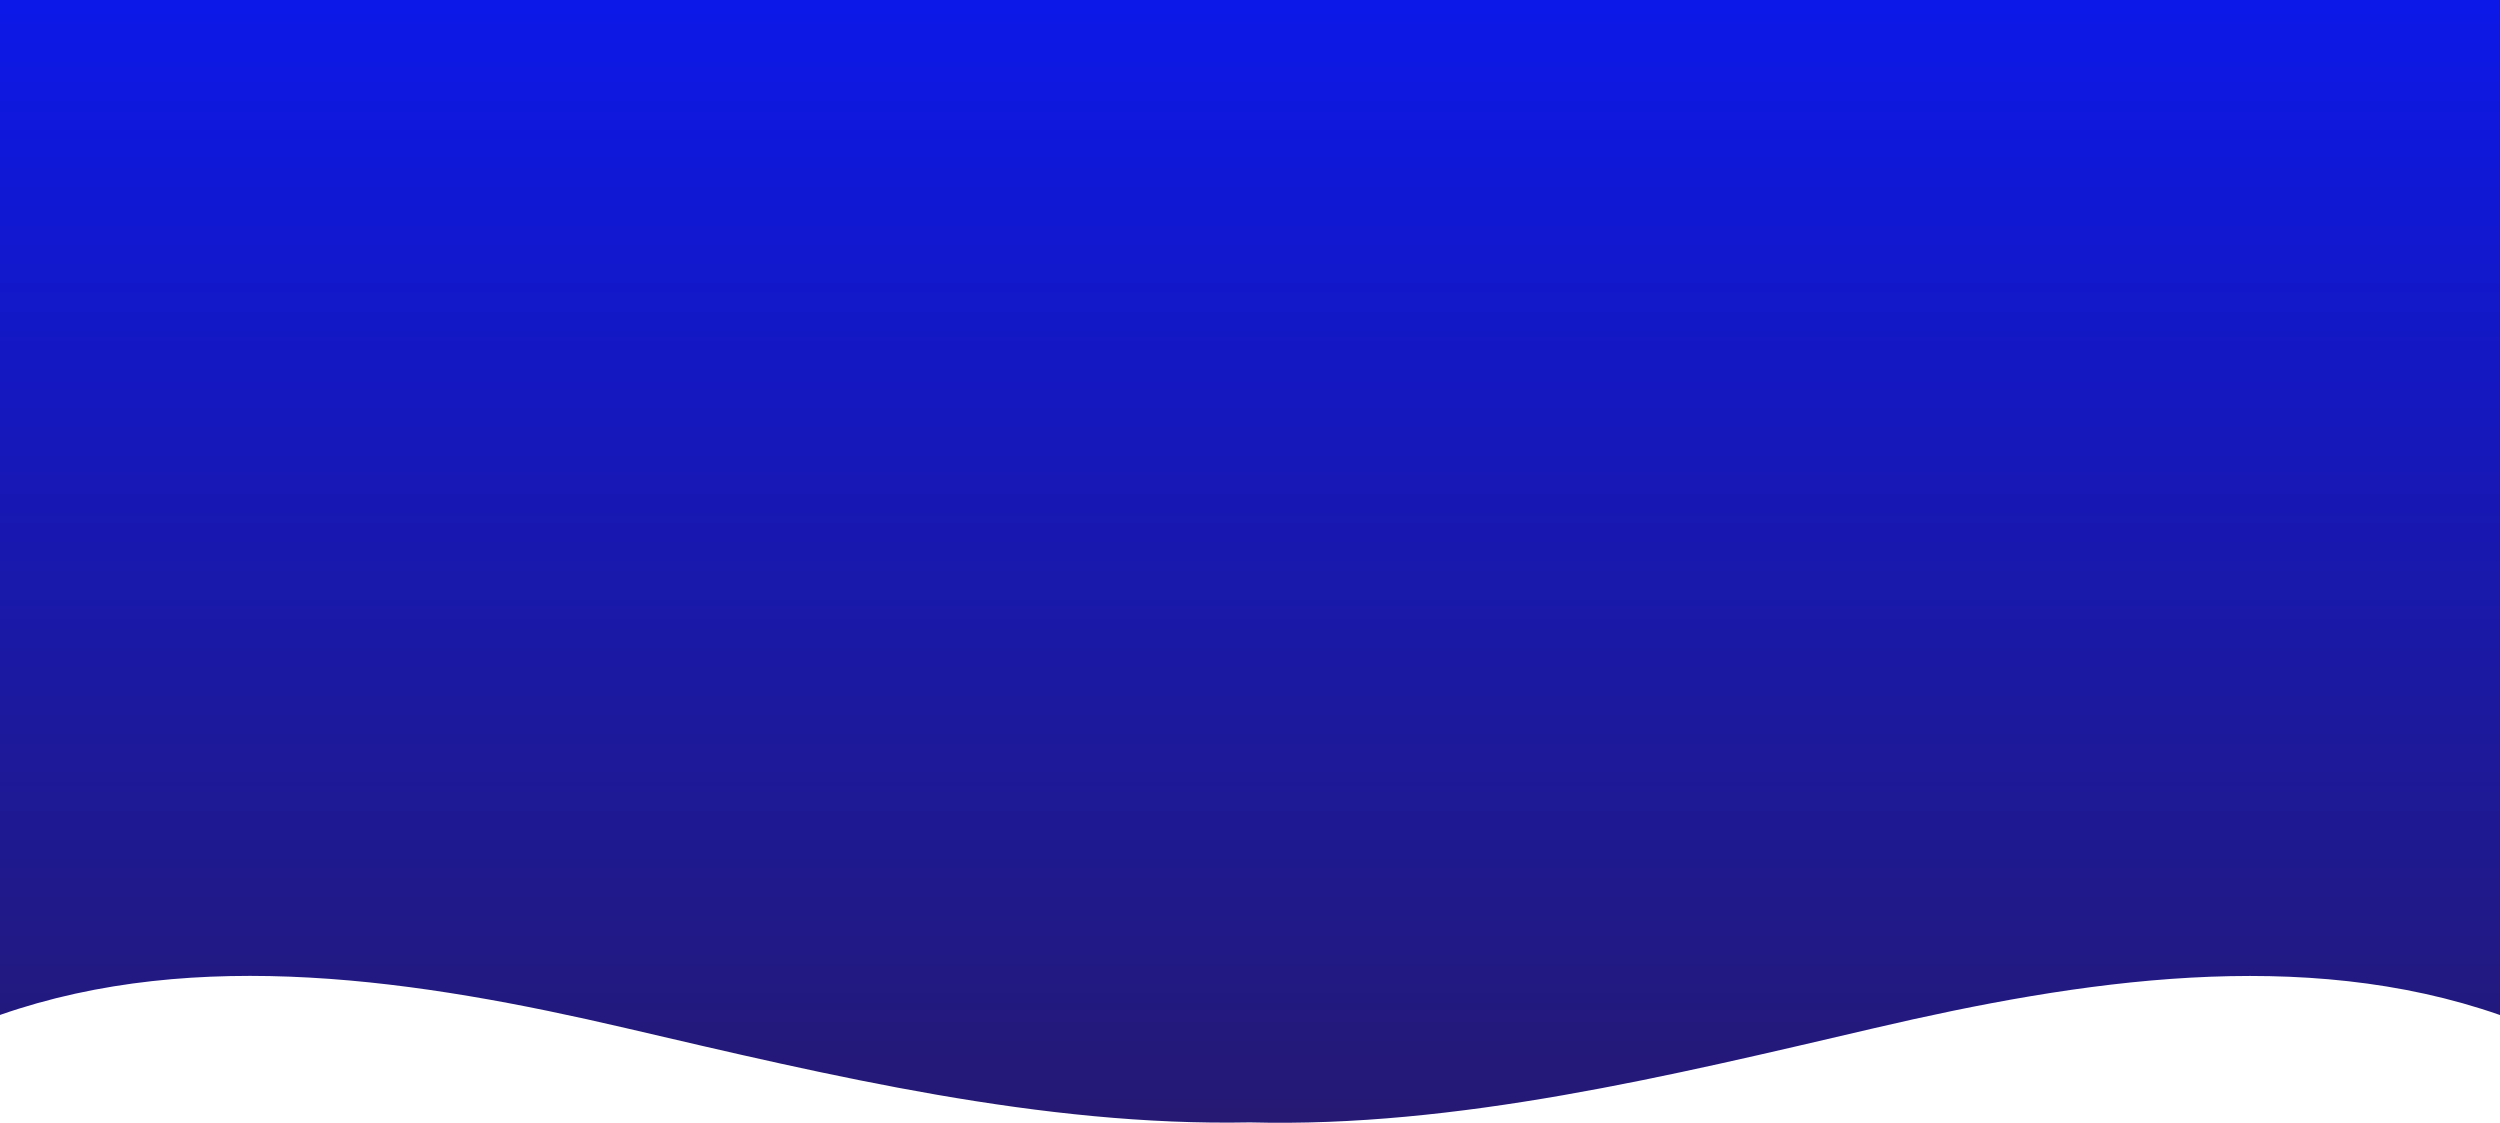 <svg xmlns="http://www.w3.org/2000/svg" xmlns:xlink="http://www.w3.org/1999/xlink" viewBox="0 0 1920 862.26"><defs><style>.fafaea2b-a1ac-46b3-b4dd-94358d0c0435{fill:url(#b1c2be4a-8e9e-4c22-a11b-ad7ab243e074);}</style><linearGradient id="b1c2be4a-8e9e-4c22-a11b-ad7ab243e074" x1="1920.28" x2="1920.28" y2="862.26" gradientTransform="matrix(-1, 0, 0, 1, 2880.28, 0)" gradientUnits="userSpaceOnUse"><stop offset="0" stop-color="#0c18e8"/><stop offset="1" stop-color="#251973"/></linearGradient></defs><g id="f008f6e5-ba94-415d-bd61-d8c5be8819c9" data-name="Laag 2"><g id="eae39a02-c517-4dab-ab50-79eb18315572" data-name="Laag 2"><path id="ae2bb2d3-1551-4588-ae87-f975d4880893" data-name="blauw achtergrond PWA v2" class="fafaea2b-a1ac-46b3-b4dd-94358d0c0435" d="M960.14,862c158.72,4.15,321.64-35.6,479.65-72.46s328.66-63,480.21-10V0H0V779.48c151.55-53,322.18-26.85,480.21,10S799.84,865.13,959.86,862"/></g></g></svg>